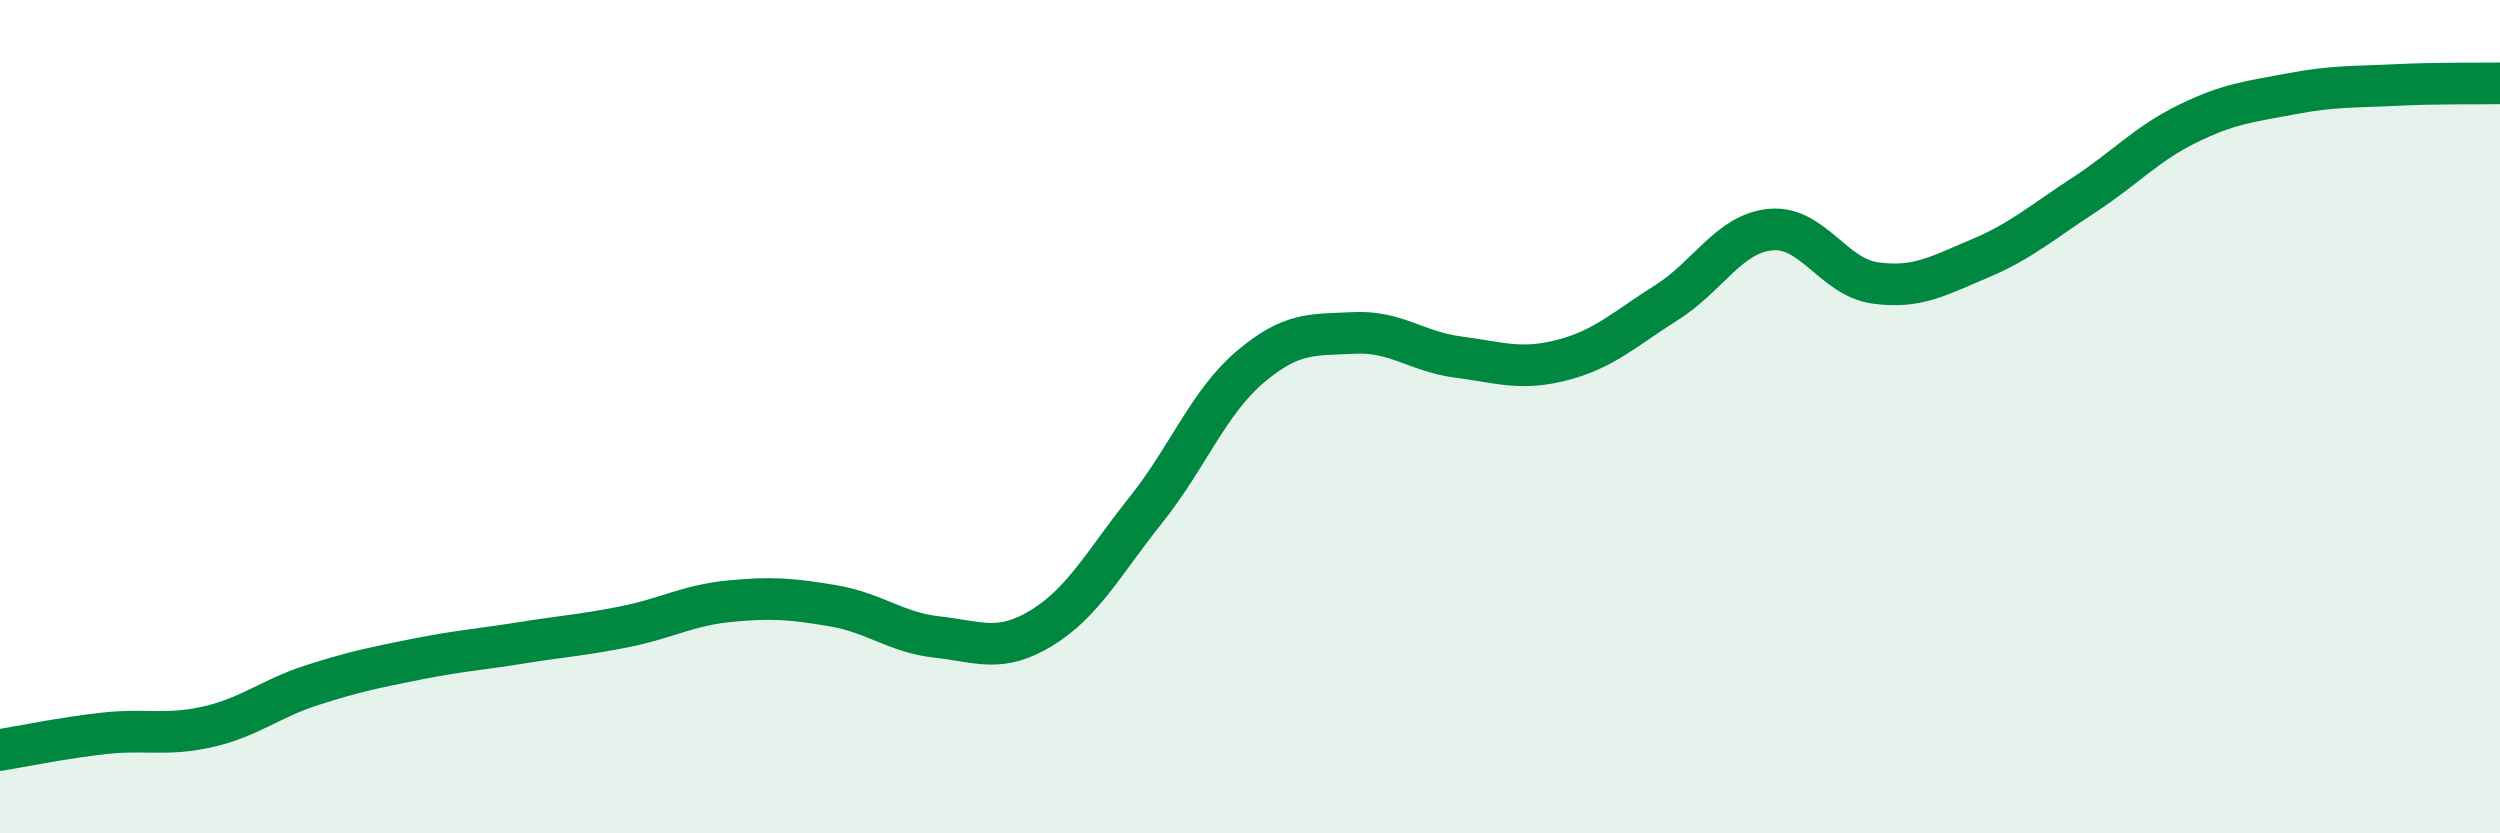 
    <svg width="60" height="20" viewBox="0 0 60 20" xmlns="http://www.w3.org/2000/svg">
      <path
        d="M 0,18 C 0.5,17.92 1.5,17.71 2.5,17.6 C 3.5,17.49 4,17.67 5,17.44 C 6,17.21 6.5,16.76 7.5,16.44 C 8.5,16.12 9,16.02 10,15.82 C 11,15.62 11.5,15.59 12.5,15.43 C 13.5,15.27 14,15.24 15,15.04 C 16,14.84 16.5,14.53 17.5,14.43 C 18.5,14.33 19,14.37 20,14.54 C 21,14.71 21.5,15.18 22.5,15.29 C 23.5,15.4 24,15.68 25,15.07 C 26,14.46 26.5,13.49 27.5,12.24 C 28.5,10.99 29,9.66 30,8.81 C 31,7.96 31.5,8.04 32.5,7.99 C 33.5,7.94 34,8.44 35,8.57 C 36,8.7 36.5,8.9 37.5,8.64 C 38.5,8.38 39,7.89 40,7.26 C 41,6.63 41.5,5.6 42.5,5.51 C 43.5,5.42 44,6.65 45,6.79 C 46,6.93 46.5,6.63 47.5,6.21 C 48.5,5.79 49,5.34 50,4.69 C 51,4.04 51.5,3.46 52.5,2.97 C 53.5,2.48 54,2.44 55,2.25 C 56,2.06 56.5,2.09 57.5,2.04 C 58.5,1.99 59.5,2.01 60,2L60 20L0 20Z"
        fill="#008740"
        opacity="0.1"
        stroke-linecap="round"
        stroke-linejoin="round"
      />
      <path
        d="M 0,18 C 0.5,17.92 1.5,17.71 2.5,17.6 C 3.5,17.49 4,17.67 5,17.44 C 6,17.21 6.5,16.76 7.5,16.44 C 8.5,16.12 9,16.02 10,15.82 C 11,15.62 11.5,15.59 12.5,15.43 C 13.5,15.27 14,15.24 15,15.04 C 16,14.84 16.5,14.53 17.5,14.43 C 18.5,14.33 19,14.37 20,14.54 C 21,14.71 21.5,15.18 22.5,15.29 C 23.5,15.4 24,15.68 25,15.07 C 26,14.46 26.5,13.49 27.5,12.24 C 28.5,10.99 29,9.66 30,8.81 C 31,7.96 31.5,8.04 32.5,7.99 C 33.5,7.94 34,8.44 35,8.57 C 36,8.7 36.5,8.9 37.5,8.64 C 38.5,8.38 39,7.89 40,7.26 C 41,6.63 41.5,5.6 42.5,5.51 C 43.5,5.42 44,6.65 45,6.79 C 46,6.93 46.5,6.63 47.5,6.21 C 48.5,5.79 49,5.34 50,4.69 C 51,4.04 51.5,3.46 52.5,2.97 C 53.5,2.48 54,2.44 55,2.25 C 56,2.06 56.5,2.09 57.5,2.04 C 58.5,1.99 59.5,2.01 60,2"
        stroke="#008740"
        stroke-width="1"
        fill="none"
        stroke-linecap="round"
        stroke-linejoin="round"
      />
    </svg>
  